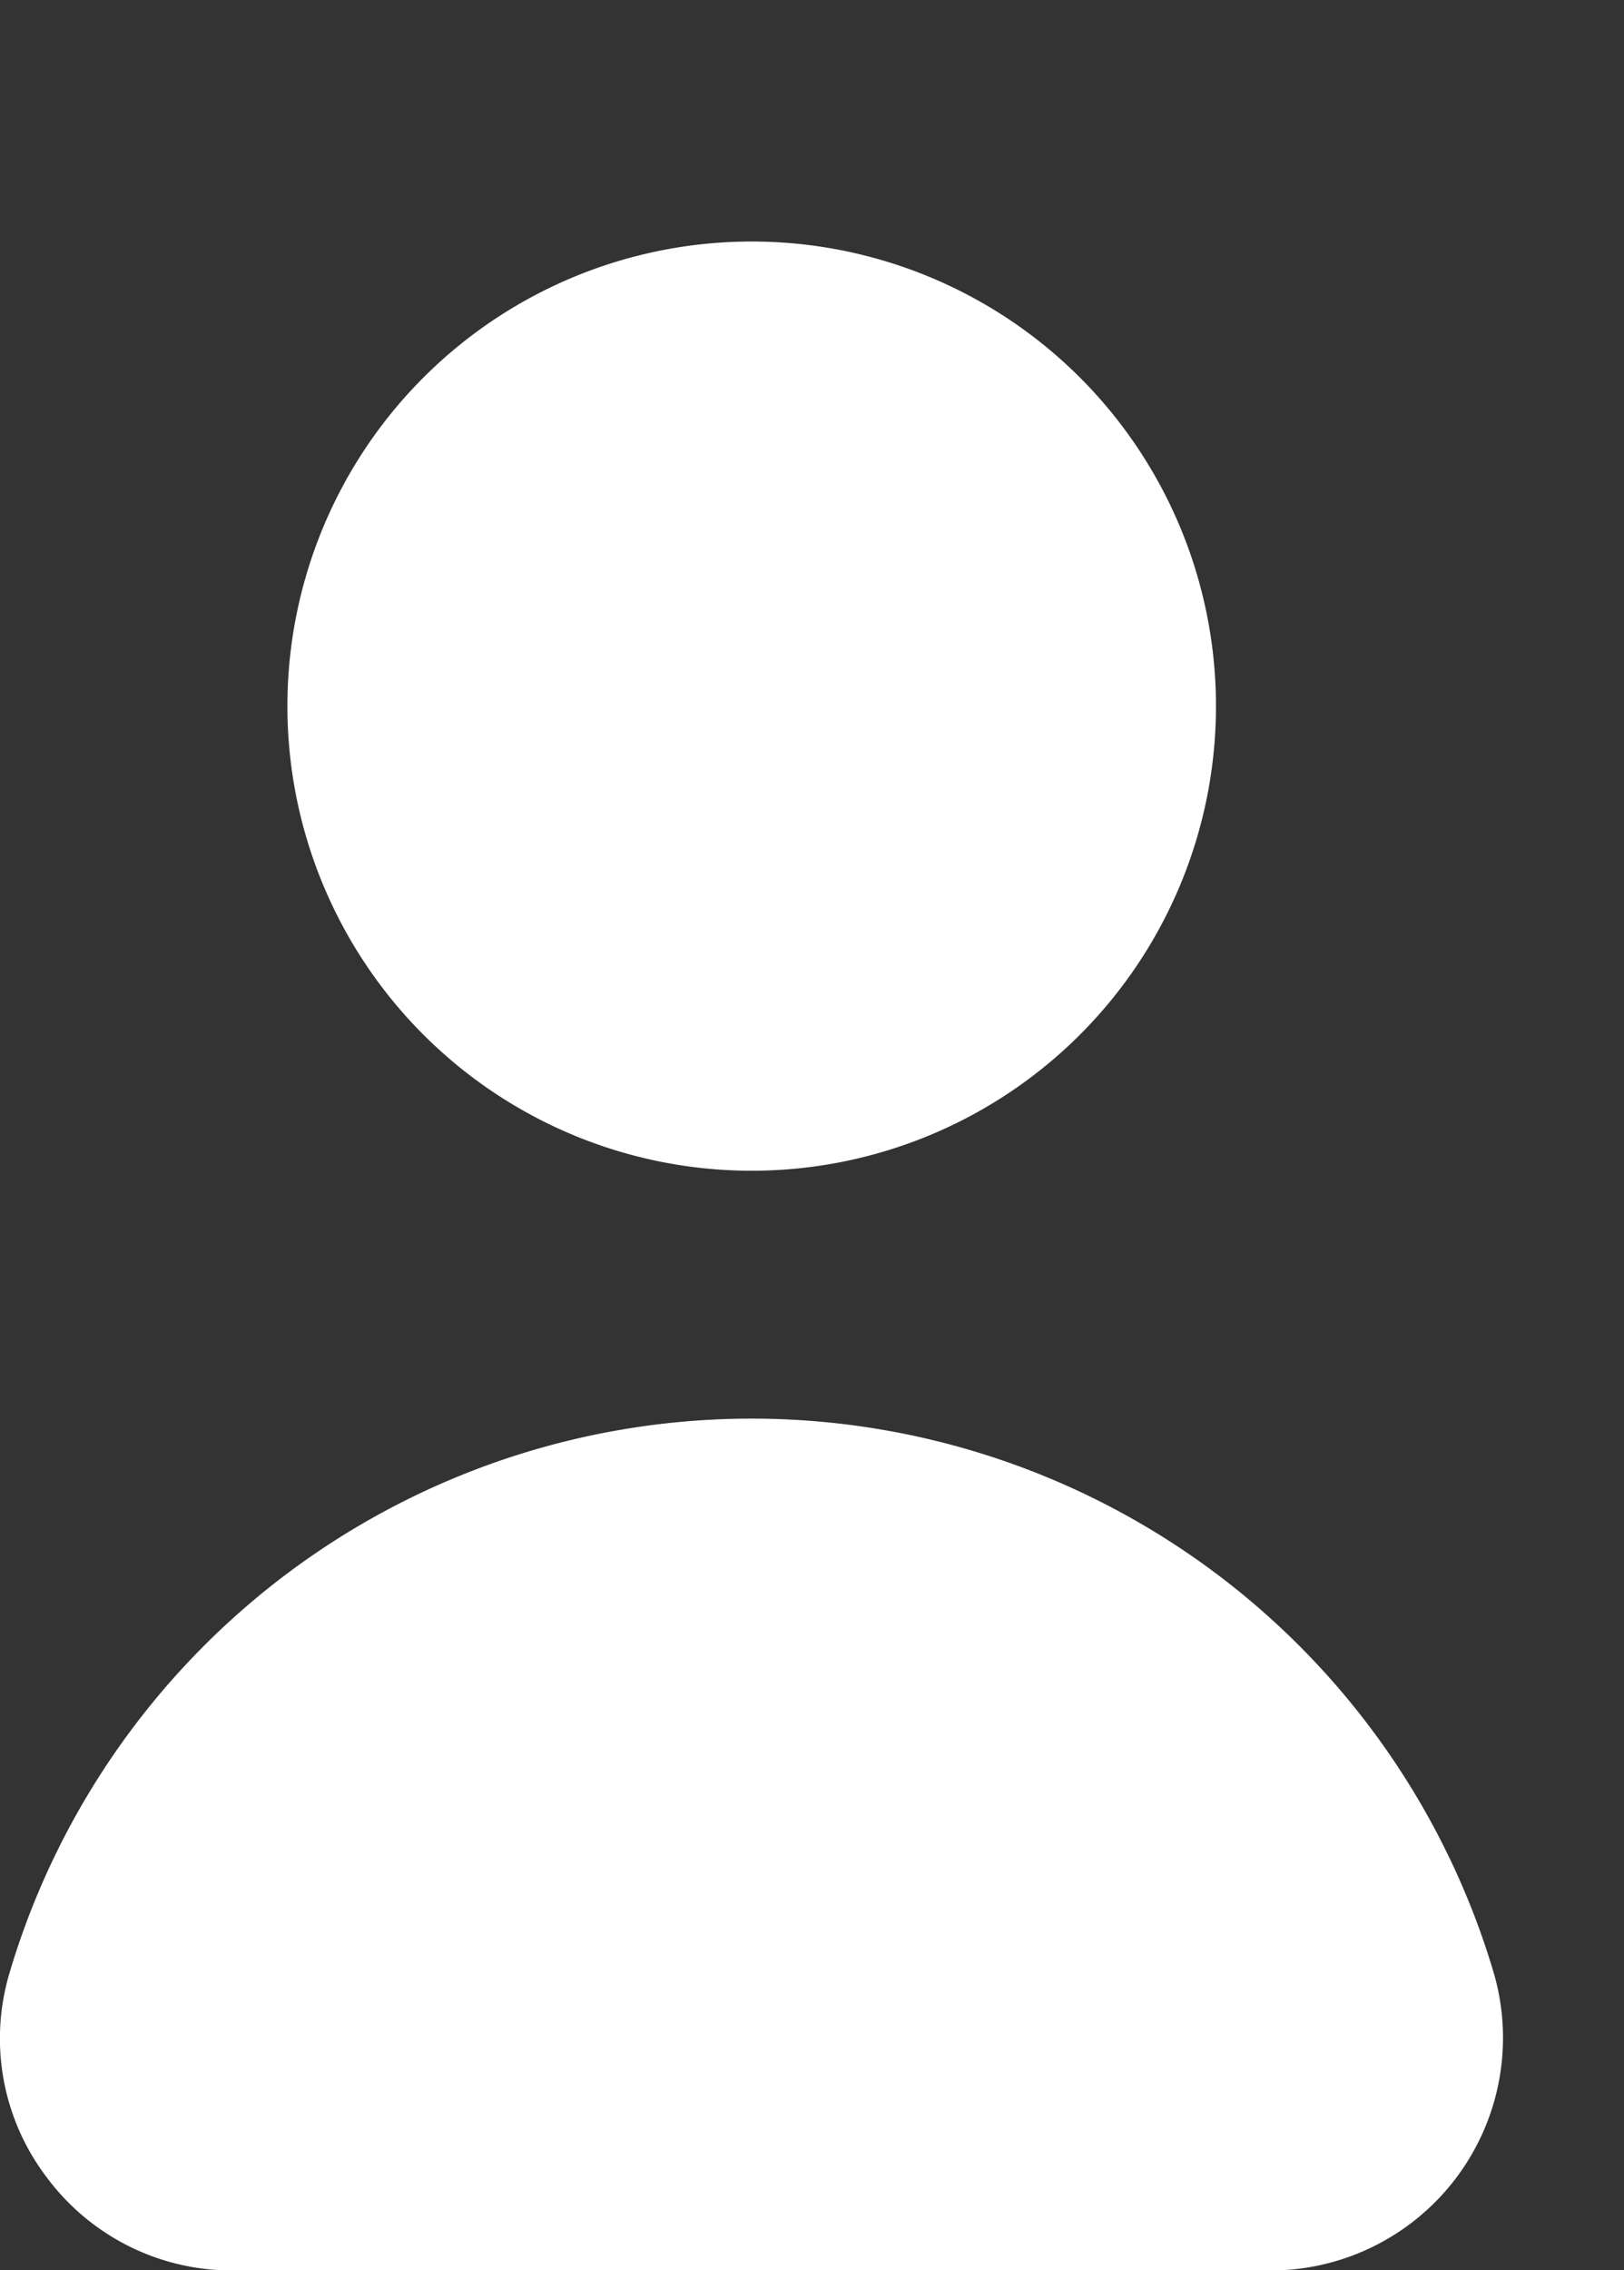 <svg xmlns="http://www.w3.org/2000/svg" xmlns:xlink="http://www.w3.org/1999/xlink" width="17.031" height="23.791" viewBox="0 0 17.031 23.791">
  <rect x="0" y="0" width="17.031" height="23.791" fill="#333333" stroke="none"/>
  <defs>
    <clipPath id="clip-path">
      <rect id="Retângulo_3219" data-name="Retângulo 3219" width="17.031" height="23.791" fill="#fff"/>
    </clipPath>
  </defs>
  <g id="Grupo_7983" data-name="Grupo 7983" clip-path="url(#clip-path)">
    <path id="Caminho_8041" data-name="Caminho 8041" d="M74.729,4.869A4.869,4.869,0,1,1,69.86,0a4.869,4.869,0,0,1,4.869,4.869" transform="translate(-61.977 2.531)" fill="#fff"/>
    <path id="Caminho_8042" data-name="Caminho 8042" d="M15.665,244.5A8.118,8.118,0,0,0,.1,244.5a2.4,2.4,0,0,0,.385,2.136,2.42,2.42,0,0,0,1.957.983h10.88a2.438,2.438,0,0,0,2.343-3.119Z" transform="translate(0 -223.825)" fill="#fff"/>
  </g>
</svg>
